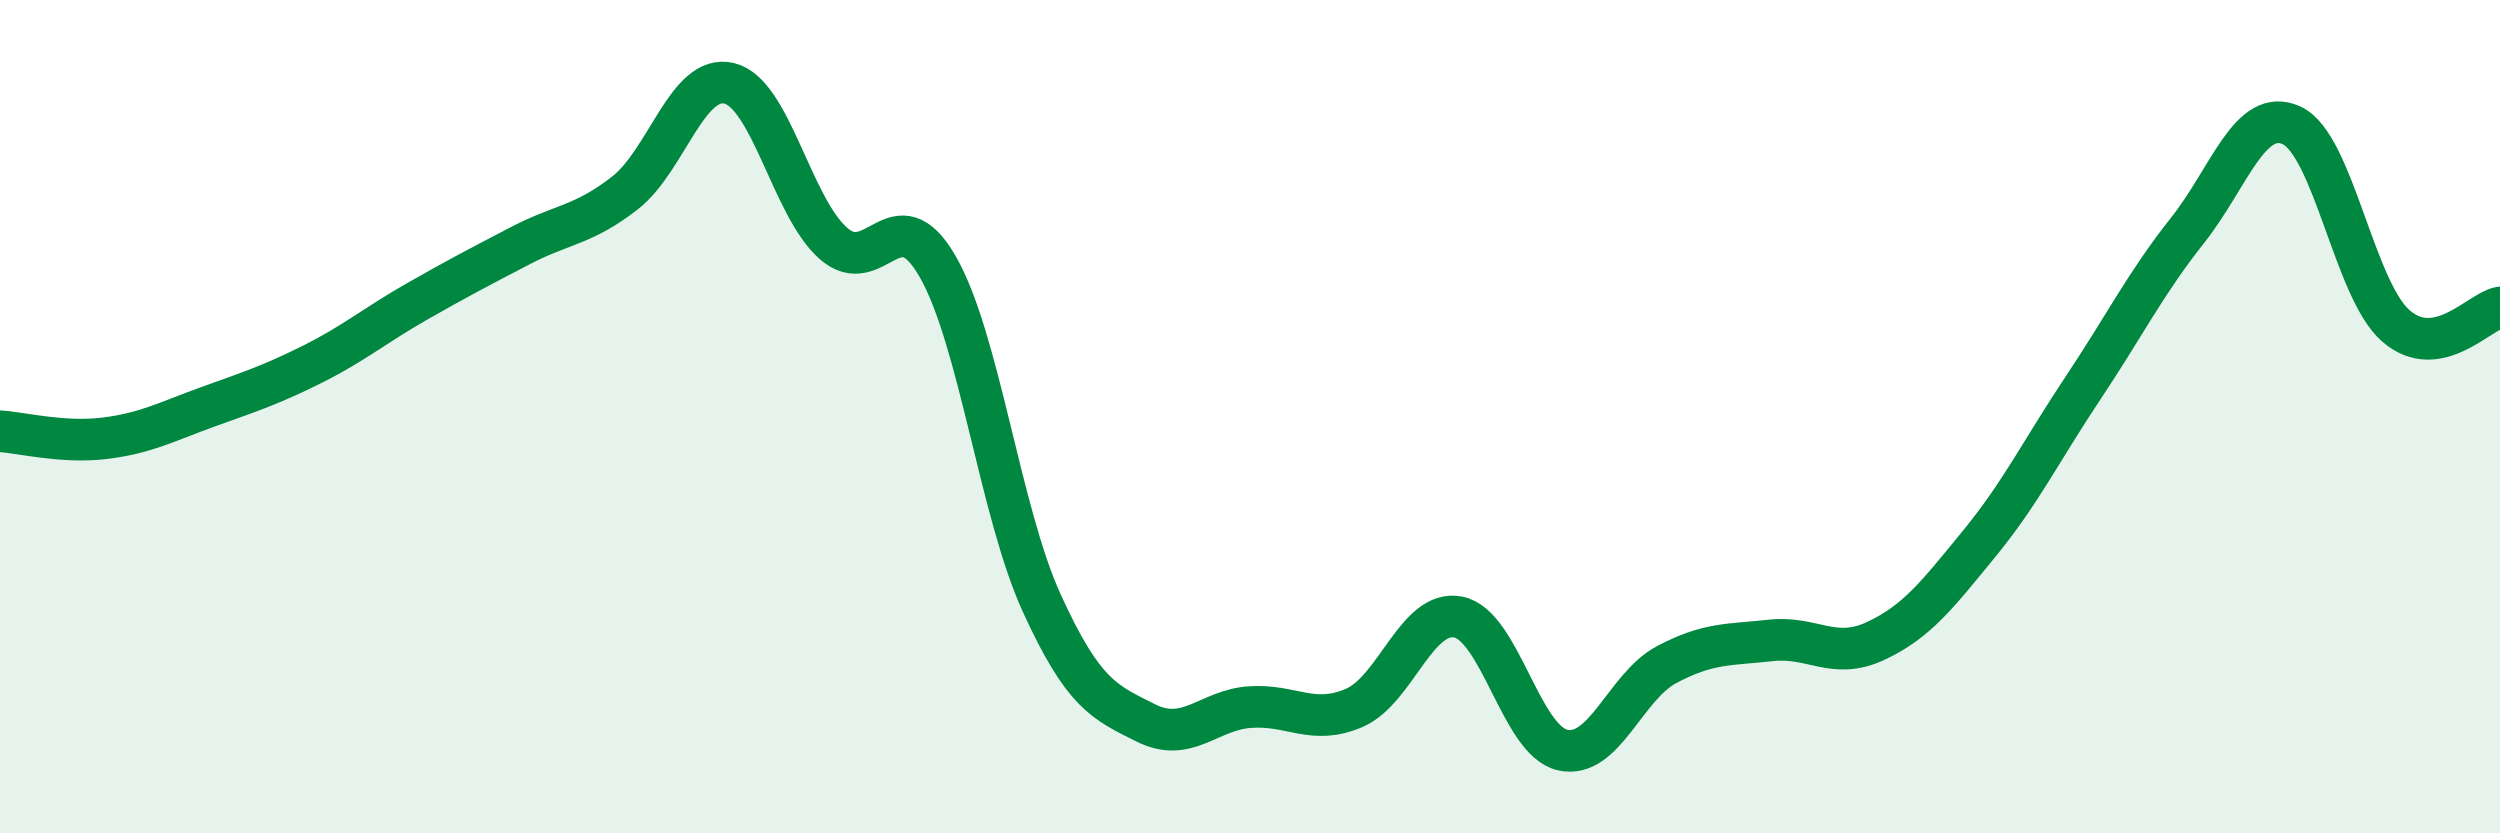 
    <svg width="60" height="20" viewBox="0 0 60 20" xmlns="http://www.w3.org/2000/svg">
      <path
        d="M 0,10.35 C 0.5,10.38 1.5,10.64 2.5,10.52 C 3.5,10.4 4,10.12 5,9.76 C 6,9.4 6.5,9.24 7.5,8.74 C 8.5,8.24 9,7.81 10,7.24 C 11,6.67 11.5,6.41 12.5,5.89 C 13.5,5.37 14,5.41 15,4.63 C 16,3.85 16.5,1.76 17.5,2 C 18.5,2.24 19,4.96 20,5.84 C 21,6.72 21.5,4.66 22.5,6.39 C 23.5,8.12 24,12.28 25,14.47 C 26,16.66 26.5,16.85 27.5,17.35 C 28.5,17.85 29,17.04 30,16.97 C 31,16.9 31.5,17.42 32.5,16.99 C 33.5,16.56 34,14.61 35,14.81 C 36,15.01 36.5,17.77 37.5,18 C 38.5,18.23 39,16.48 40,15.95 C 41,15.42 41.5,15.48 42.5,15.37 C 43.5,15.26 44,15.85 45,15.39 C 46,14.93 46.5,14.27 47.5,13.05 C 48.5,11.83 49,10.8 50,9.3 C 51,7.8 51.5,6.79 52.5,5.53 C 53.5,4.27 54,2.55 55,3.01 C 56,3.47 56.5,6.95 57.5,7.82 C 58.5,8.69 59.5,7.47 60,7.38L60 20L0 20Z"
        fill="#008740"
        opacity="0.1"
        stroke-linecap="round"
        stroke-linejoin="round"
      />
      <path
        d="M 0,10.35 C 0.5,10.38 1.5,10.64 2.5,10.52 C 3.5,10.4 4,10.12 5,9.76 C 6,9.4 6.5,9.24 7.5,8.74 C 8.5,8.24 9,7.81 10,7.24 C 11,6.67 11.5,6.41 12.5,5.89 C 13.5,5.37 14,5.41 15,4.63 C 16,3.85 16.5,1.76 17.5,2 C 18.5,2.24 19,4.96 20,5.84 C 21,6.72 21.5,4.66 22.5,6.39 C 23.5,8.12 24,12.28 25,14.47 C 26,16.66 26.5,16.85 27.5,17.35 C 28.5,17.85 29,17.04 30,16.97 C 31,16.9 31.5,17.42 32.5,16.99 C 33.5,16.56 34,14.61 35,14.81 C 36,15.01 36.5,17.77 37.5,18 C 38.5,18.23 39,16.48 40,15.95 C 41,15.42 41.5,15.48 42.5,15.37 C 43.5,15.26 44,15.85 45,15.39 C 46,14.93 46.5,14.27 47.5,13.05 C 48.5,11.83 49,10.8 50,9.3 C 51,7.8 51.5,6.79 52.5,5.53 C 53.5,4.27 54,2.55 55,3.01 C 56,3.47 56.5,6.95 57.5,7.82 C 58.5,8.69 59.5,7.47 60,7.38"
        stroke="#008740"
        stroke-width="1"
        fill="none"
        stroke-linecap="round"
        stroke-linejoin="round"
      />
    </svg>
  